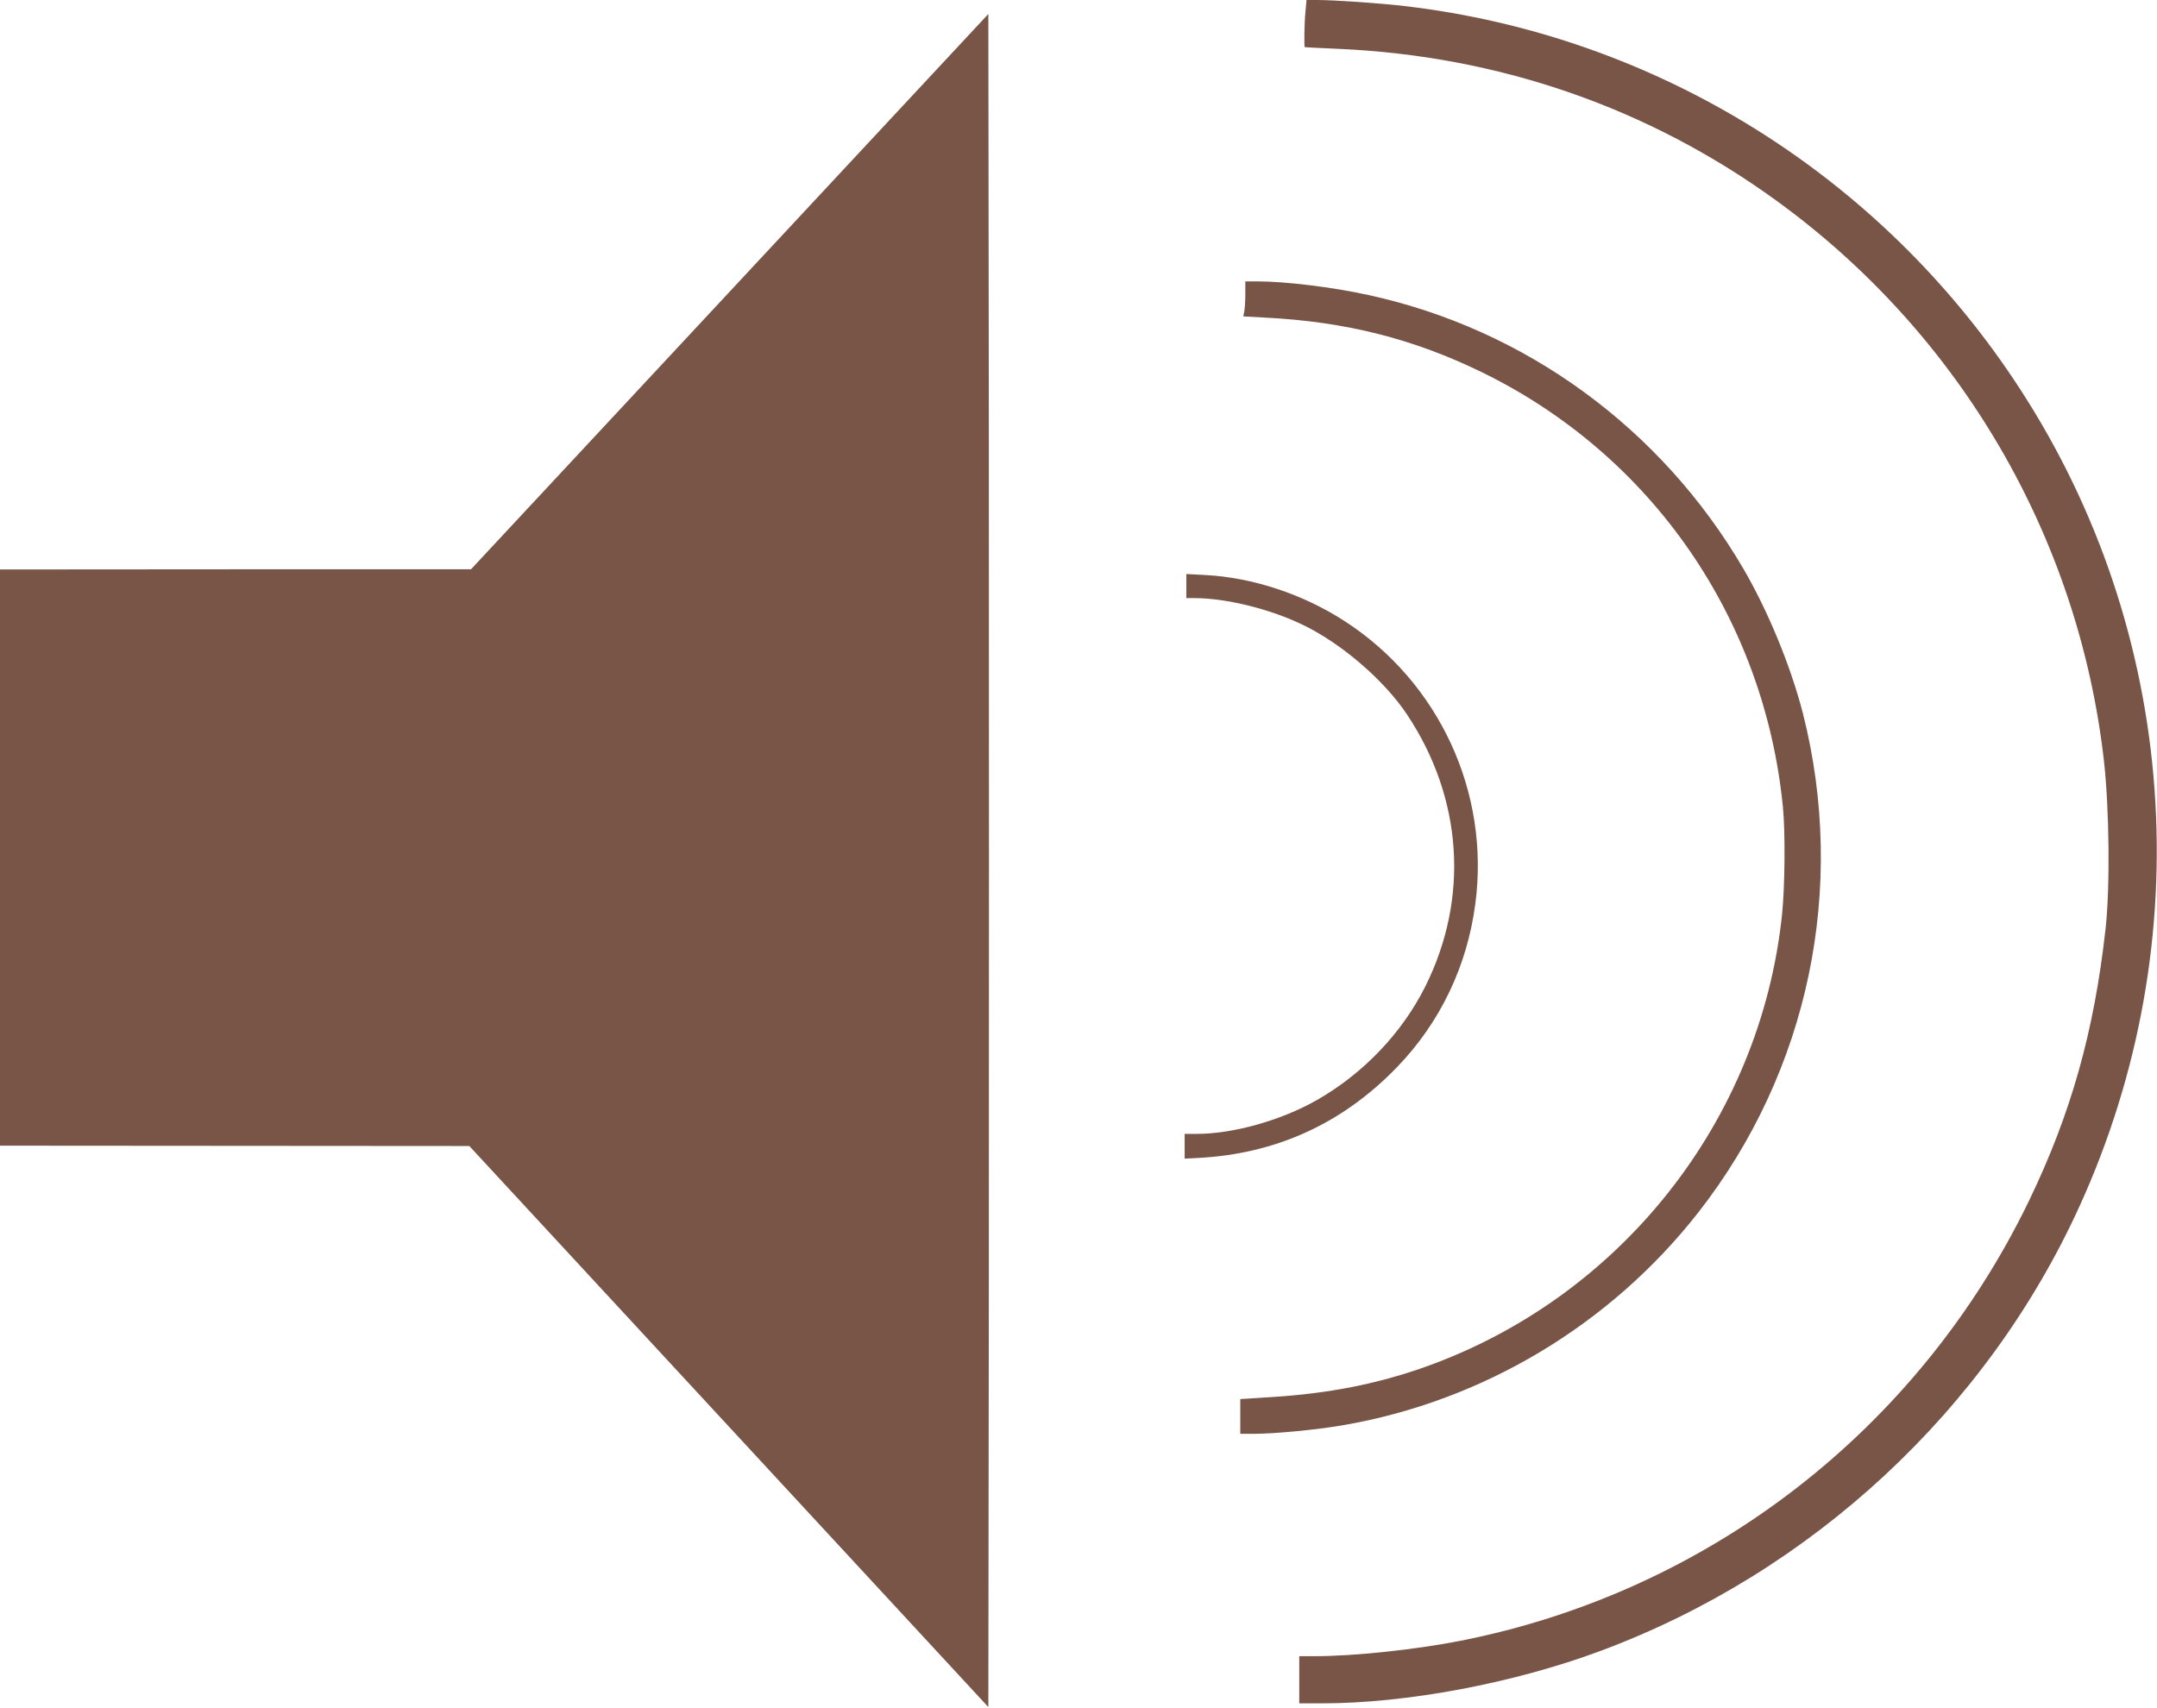 <?xml version="1.0" standalone="no"?>
<!DOCTYPE svg PUBLIC "-//W3C//DTD SVG 20010904//EN"
 "http://www.w3.org/TR/2001/REC-SVG-20010904/DTD/svg10.dtd">
<svg version="1.0" xmlns="http://www.w3.org/2000/svg"
 width="1280pt" height="1014pt" viewBox="0 0 1280 1014"
 preserveAspectRatio="xMidYMid meet">
<g transform="translate(0,1014) scale(0.1,-0.1)"
fill="#795548" stroke="none">
<path d="M7747 10073 c-7 -66 -9 -213 -4 -213 1 -1 92 -5 202 -10 954 -43
1838 -350 2598 -902 1087 -789 1791 -1994 1942 -3323 32 -284 37 -750 10 -995
-68 -615 -206 -1102 -456 -1620 -657 -1356 -1901 -2319 -3374 -2609 -264 -52
-631 -91 -859 -91 l-96 0 0 -140 0 -140 134 0 c503 0 1137 119 1653 311 1254
466 2292 1429 2843 2639 719 1578 586 3406 -352 4850 -822 1267 -2161 2100
-3653 2274 -140 17 -422 36 -521 36 l-61 0 -6 -67z"/>
<path d="M4330 8409 l-1535 -1648 -1397 0 -1398 -1 0 -1710 0 -1710 1393 -1
1392 -1 1540 -1665 1540 -1665 3 2517 c1 1384 1 3645 0 5024 l-3 2508 -1535
-1648z"/>
<path d="M7390 8396 c0 -40 -3 -87 -6 -104 l-6 -30 128 -7 c479 -24 882 -126
1289 -325 1005 -491 1674 -1457 1785 -2579 15 -152 12 -470 -5 -639 -128
-1223 -958 -2274 -2123 -2687 -284 -100 -569 -156 -904 -177 l-188 -12 0 -103
0 -103 88 0 c116 0 366 24 517 50 832 142 1591 596 2114 1265 654 837 882
1925 620 2960 -72 280 -207 609 -355 862 -487 832 -1294 1420 -2224 1622 -213
47 -493 81 -662 81 l-68 0 0 -74z"/>
<path d="M7040 6662 l0 -72 48 0 c188 0 452 -65 648 -161 228 -111 479 -328
613 -529 331 -497 371 -1090 109 -1615 -138 -276 -368 -517 -643 -674 -210
-120 -496 -201 -712 -201 l-73 0 0 -73 0 -74 78 4 c464 24 859 204 1183 540
255 264 416 600 464 970 87 660 -215 1313 -775 1676 -247 160 -545 259 -827
274 l-113 6 0 -71z"/>
</g>
</svg>
